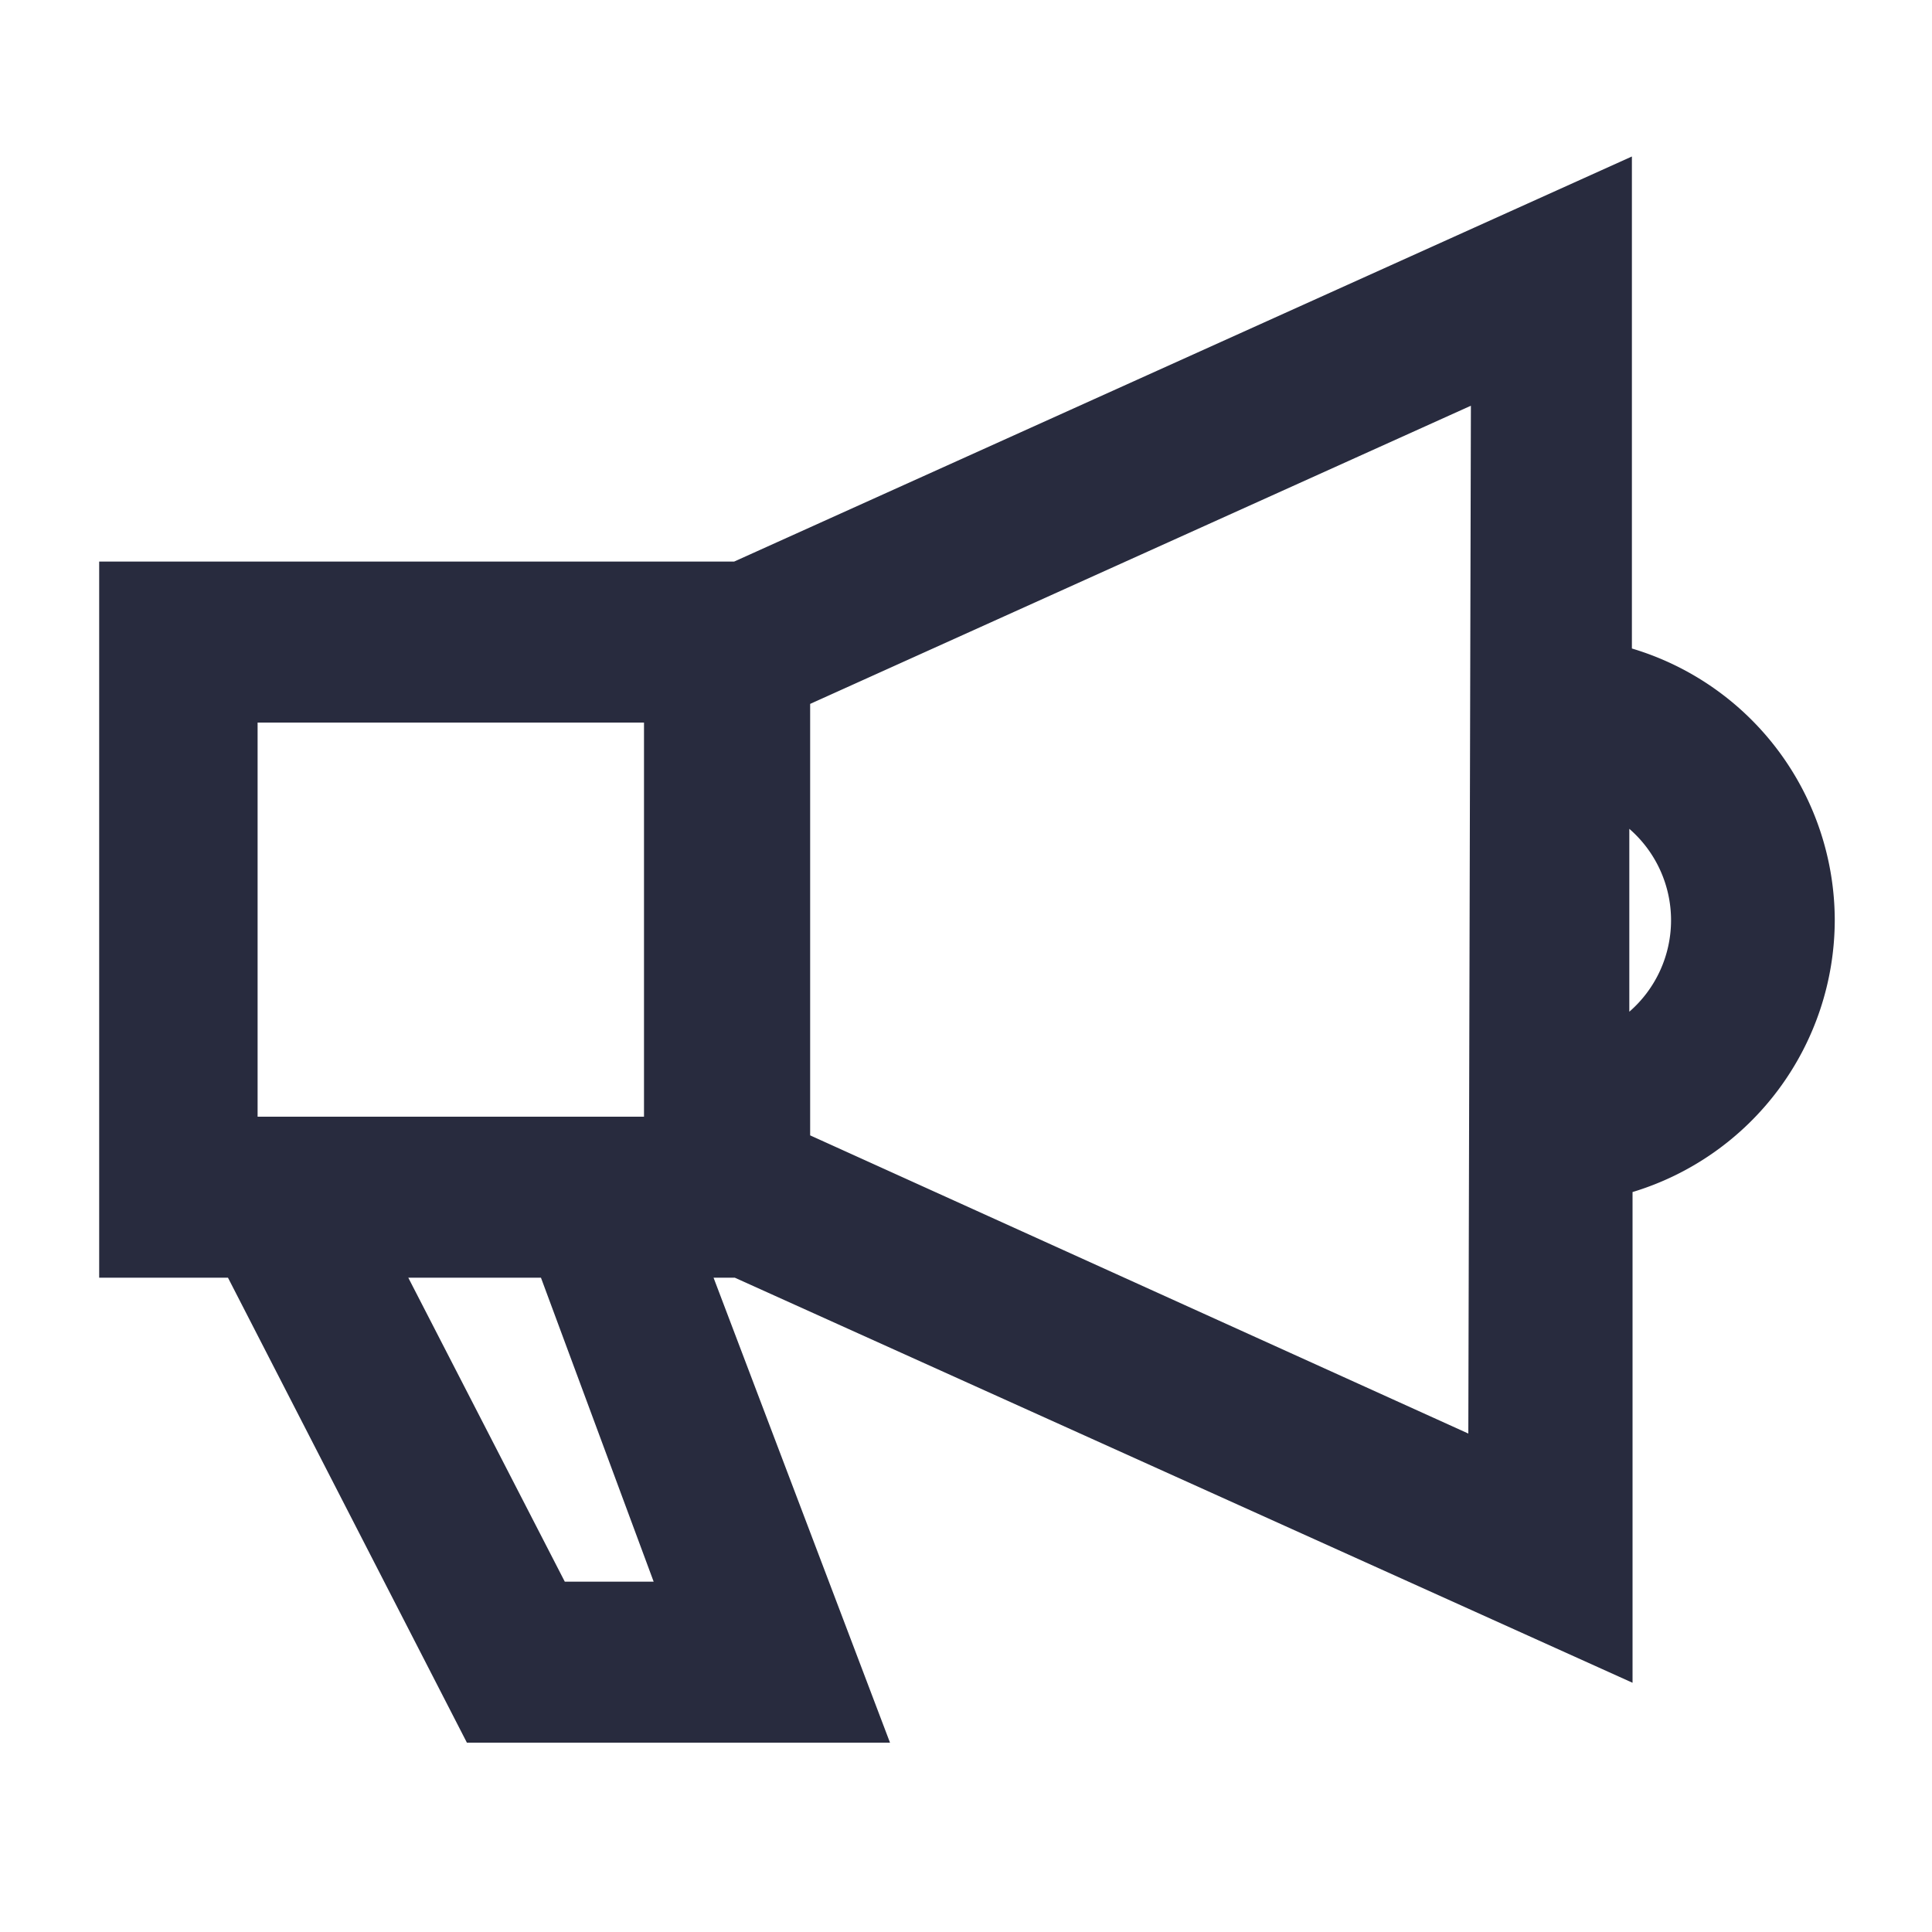 <svg xmlns="http://www.w3.org/2000/svg" viewBox="0 0 30 30"><title>Asset 124</title><path d="M28.49,14.29a4.41,4.41,0,0,0-3.15-4.22V2.43L11.4,8.72H1.54V19.84h2l3.71,7.22h6.57l-2.74-7.22h.33l13.94,6.29V18.51A4.42,4.42,0,0,0,28.49,14.29ZM4,11.22h6v6.12H4Zm6.15,13.34H8.77L6.34,19.84H8.4Zm12.65-2.3L12.58,17.63v-6.7L22.84,6.3Zm2.5-6.55V12.87a1.88,1.88,0,0,1,0,2.84Z" fill="#282b3e"/><rect width="30" height="30" fill="none"/></svg>
